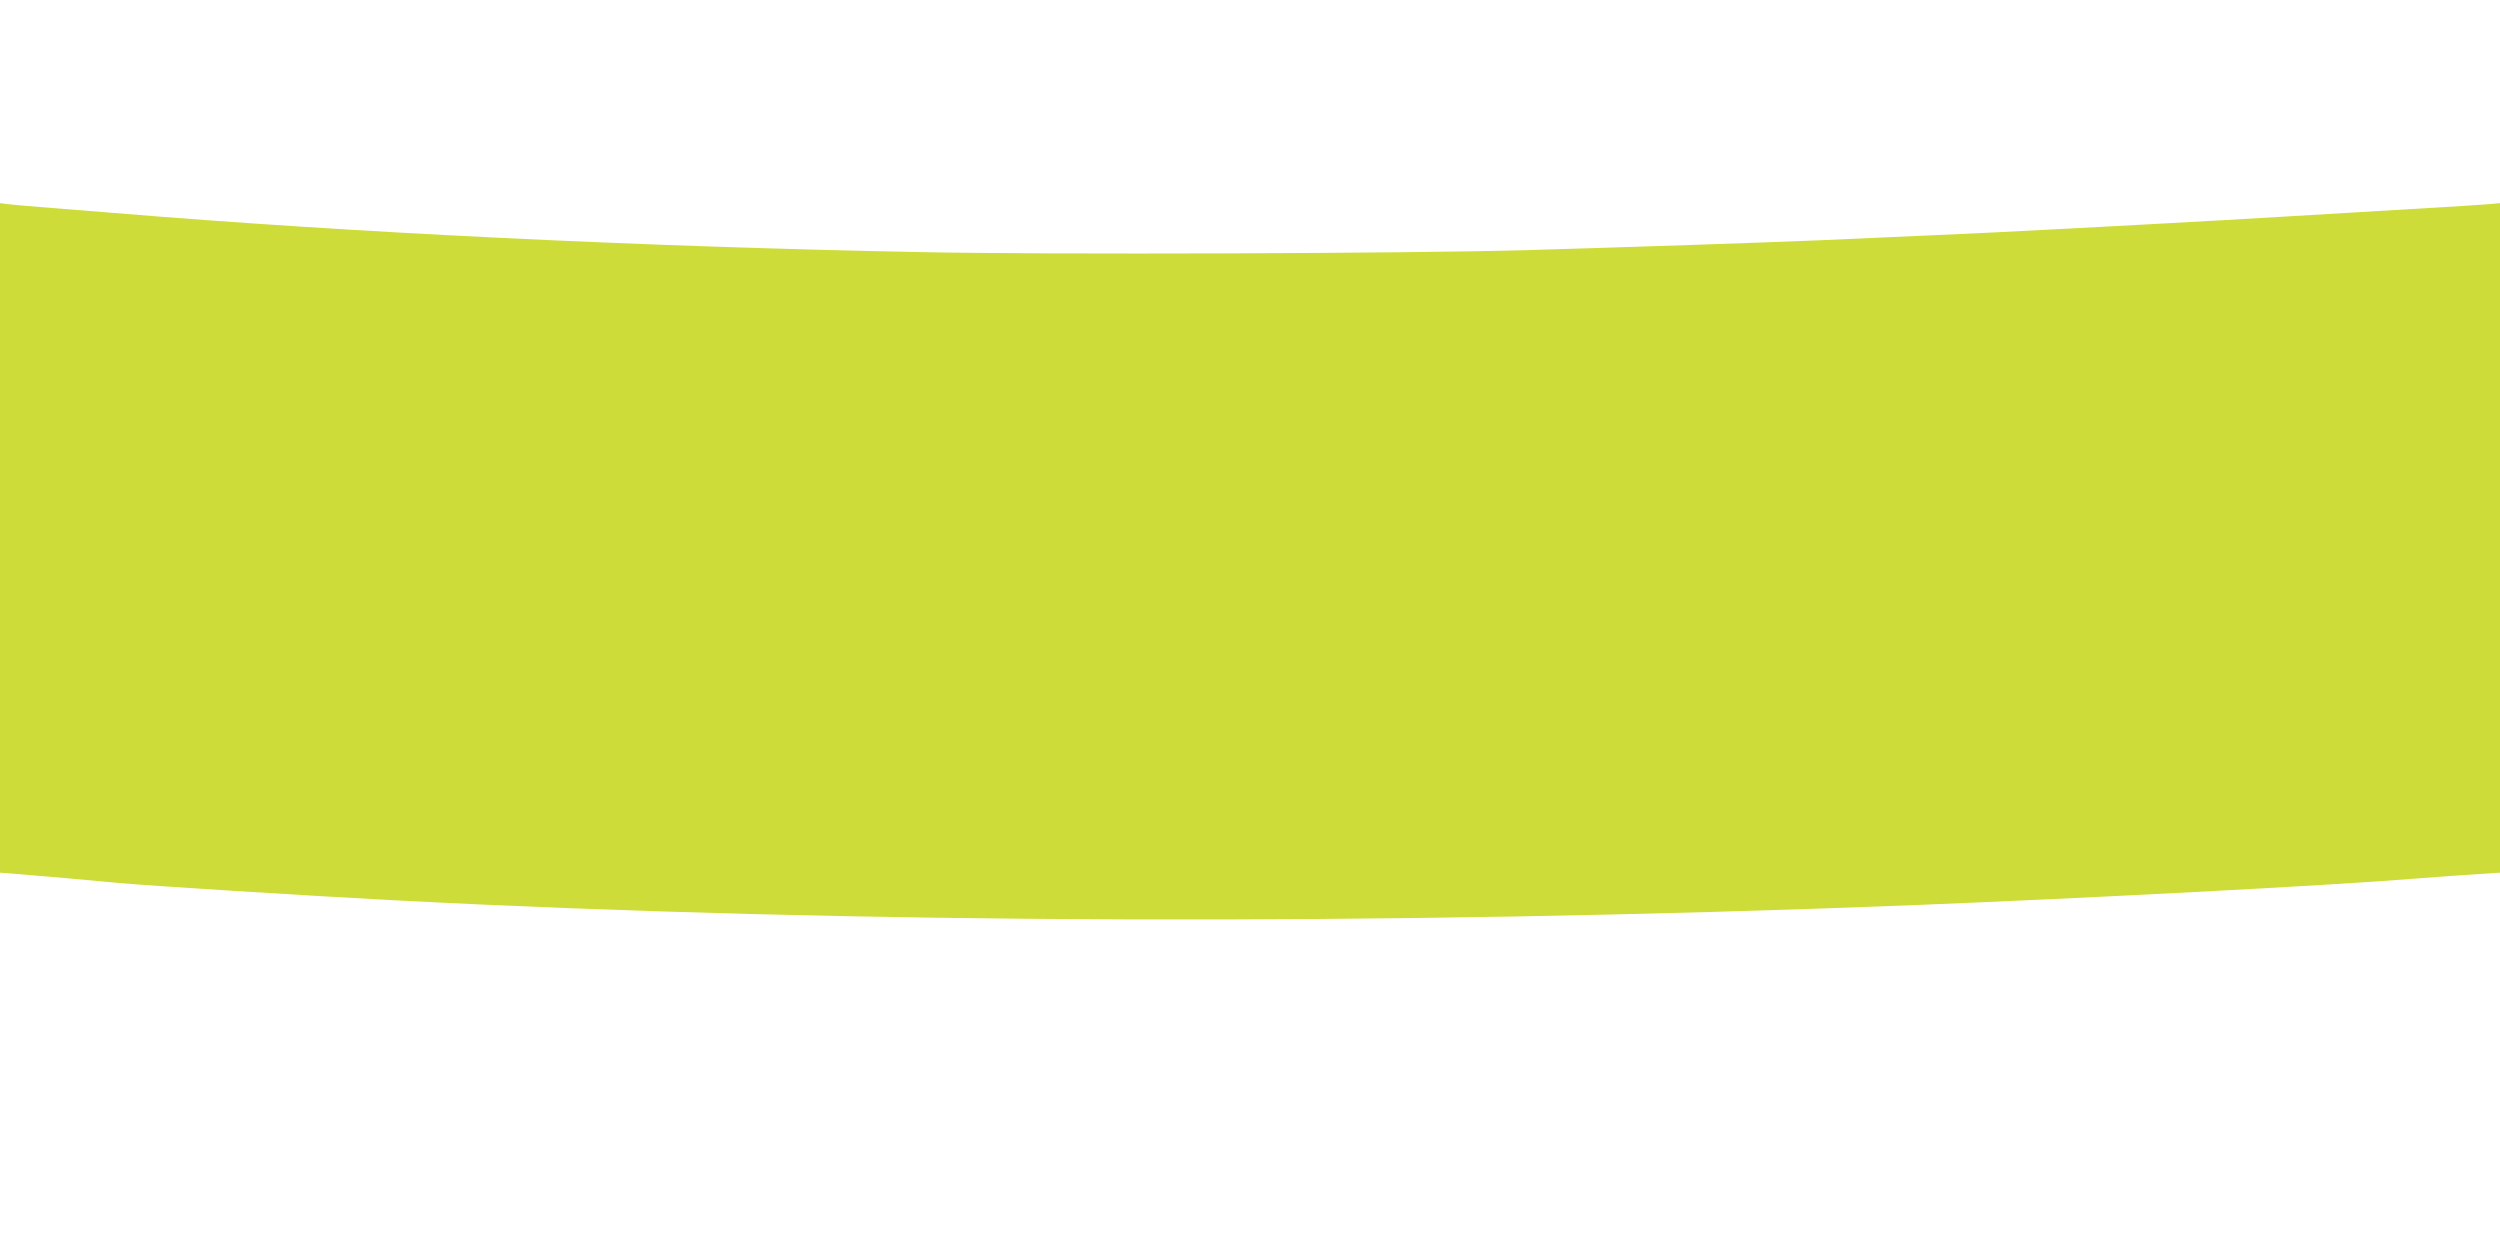<?xml version="1.0" standalone="no"?>
<!DOCTYPE svg PUBLIC "-//W3C//DTD SVG 20010904//EN"
 "http://www.w3.org/TR/2001/REC-SVG-20010904/DTD/svg10.dtd">
<svg version="1.0" xmlns="http://www.w3.org/2000/svg"
 width="1280pt" height="640pt" viewBox="0 0 1280 640"
 preserveAspectRatio="xMidYMid meet">
<g transform="translate(0,640) scale(0.1,-0.1)"
fill="#cddc39" stroke="none">
<path d="M0 3646 l0 -1714 88 -7 c104 -8 366 -31 511 -45 145 -14 970 -66
1431 -90 2322 -121 5053 -130 7750 -25 883 35 2148 101 2565 135 132 10 288
22 348 25 l107 7 0 1714 0 1714 -52 -5 c-29 -3 -208 -14 -398 -25 -190 -11
-491 -29 -670 -40 -314 -19 -1048 -59 -1470 -80 -194 -9 -342 -16 -890 -40
-279 -12 -999 -36 -1515 -51 -602 -17 -2433 -23 -3080 -10 -1446 28 -2915 99
-4145 201 -135 11 -303 24 -375 30 -72 6 -147 12 -167 15 l-38 5 0 -1714z"/>
</g>
</svg>
